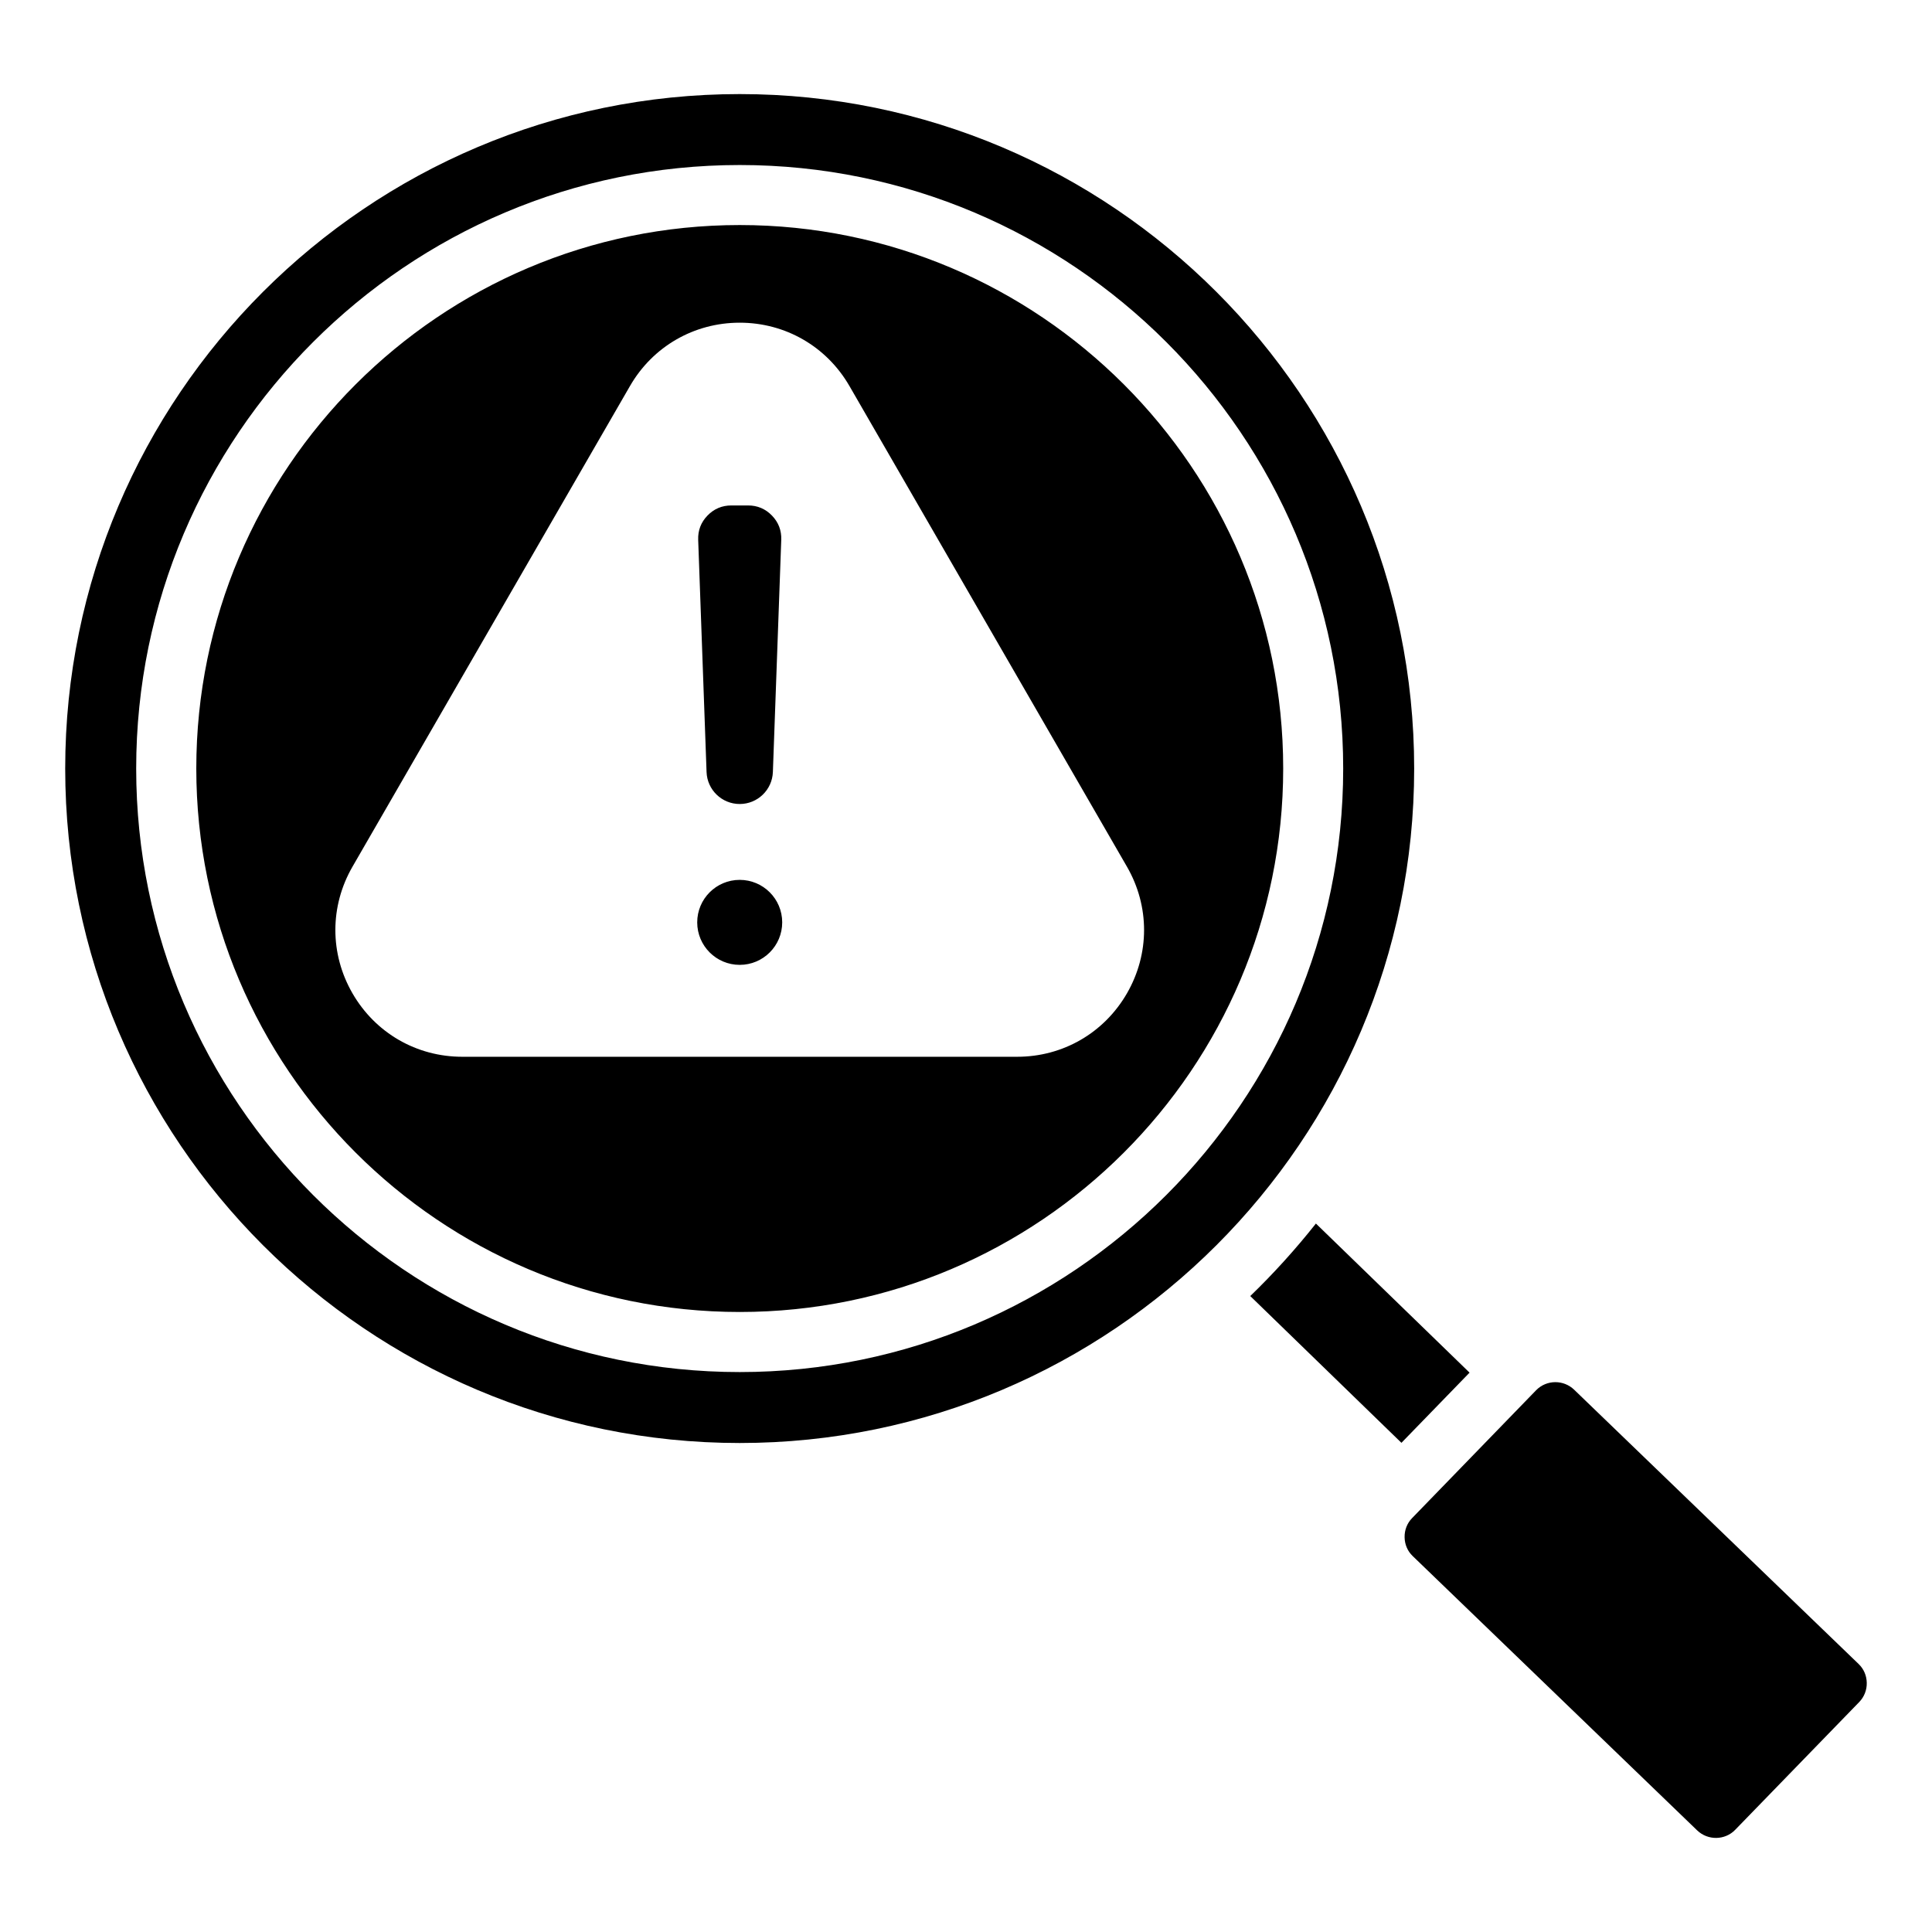<?xml version="1.0" encoding="UTF-8"?>
<!-- Uploaded to: ICON Repo, www.iconrepo.com, Generator: ICON Repo Mixer Tools -->
<svg fill="#000000" width="800px" height="800px" version="1.1" viewBox="144 144 512 512" xmlns="http://www.w3.org/2000/svg">
 <path d="m340.04 491.69c79.406 0 144.02-64.613 144.02-144.03 0-79.406-64.602-144.02-144.02-144.02-79.418 0-144.02 64.609-144.02 144.02 0 79.414 64.602 144.03 144.02 144.03zm211.05 20.734-32.867 33.887c-1.316 1.348-2.031 3.16-1.988 5.082 0.027 1.906 0.781 3.668 2.125 4.961l75.402 72.711c2.832 2.723 7.363 2.664 10.078-0.141l32.883-33.875c1.312-1.363 2.027-3.164 1.988-5.082-0.031-1.91-0.789-3.672-2.129-4.965l-75.41-72.707c-1.395-1.344-3.191-2.012-4.992-2.012-1.852 0.004-3.703 0.719-5.09 2.141zm-58.359-44.172 40.719 39.512-18.055 18.598-40.062-38.895c6.211-6 12.027-12.43 17.398-19.215zm-152.7 58.16c-98.562 0-178.75-80.176-178.75-178.74 0-98.559 80.191-178.74 178.75-178.74 98.559 0 178.74 80.191 178.74 178.74 0 98.566-80.184 178.74-178.74 178.74zm159.93-178.74c0 88.191-71.742 159.94-159.93 159.94s-159.94-71.742-159.94-159.94c0-88.184 71.746-159.94 159.94-159.94 88.184-0.004 159.93 71.75 159.93 159.94zm-159.93 52.027c-6.219 0-11.262-5.043-11.262-11.262s5.043-11.262 11.262-11.262 11.262 5.043 11.262 11.262-5.043 11.262-11.262 11.262zm0-42.629c-4.727 0-8.617-3.746-8.785-8.477l-2.219-61.539c-0.09-2.477 0.738-4.641 2.457-6.418 1.723-1.785 3.852-2.688 6.328-2.688h4.445c2.477 0 4.609 0.906 6.328 2.688 1.723 1.785 2.547 3.945 2.457 6.418l-2.219 61.539c-0.176 4.731-4.059 8.477-8.793 8.477zm-73.535 66.984c-12.105 0-23.023-6.312-29.078-16.801-6.055-10.484-6.055-23.09 0-33.578l73.531-127.37c6.055-10.492 16.984-16.789 29.09-16.789s23.027 6.305 29.078 16.789l73.535 127.37c6.055 10.484 6.051 23.09 0 33.578-6.055 10.484-16.973 16.801-29.078 16.801z" fill-rule="evenodd"/>
</svg>